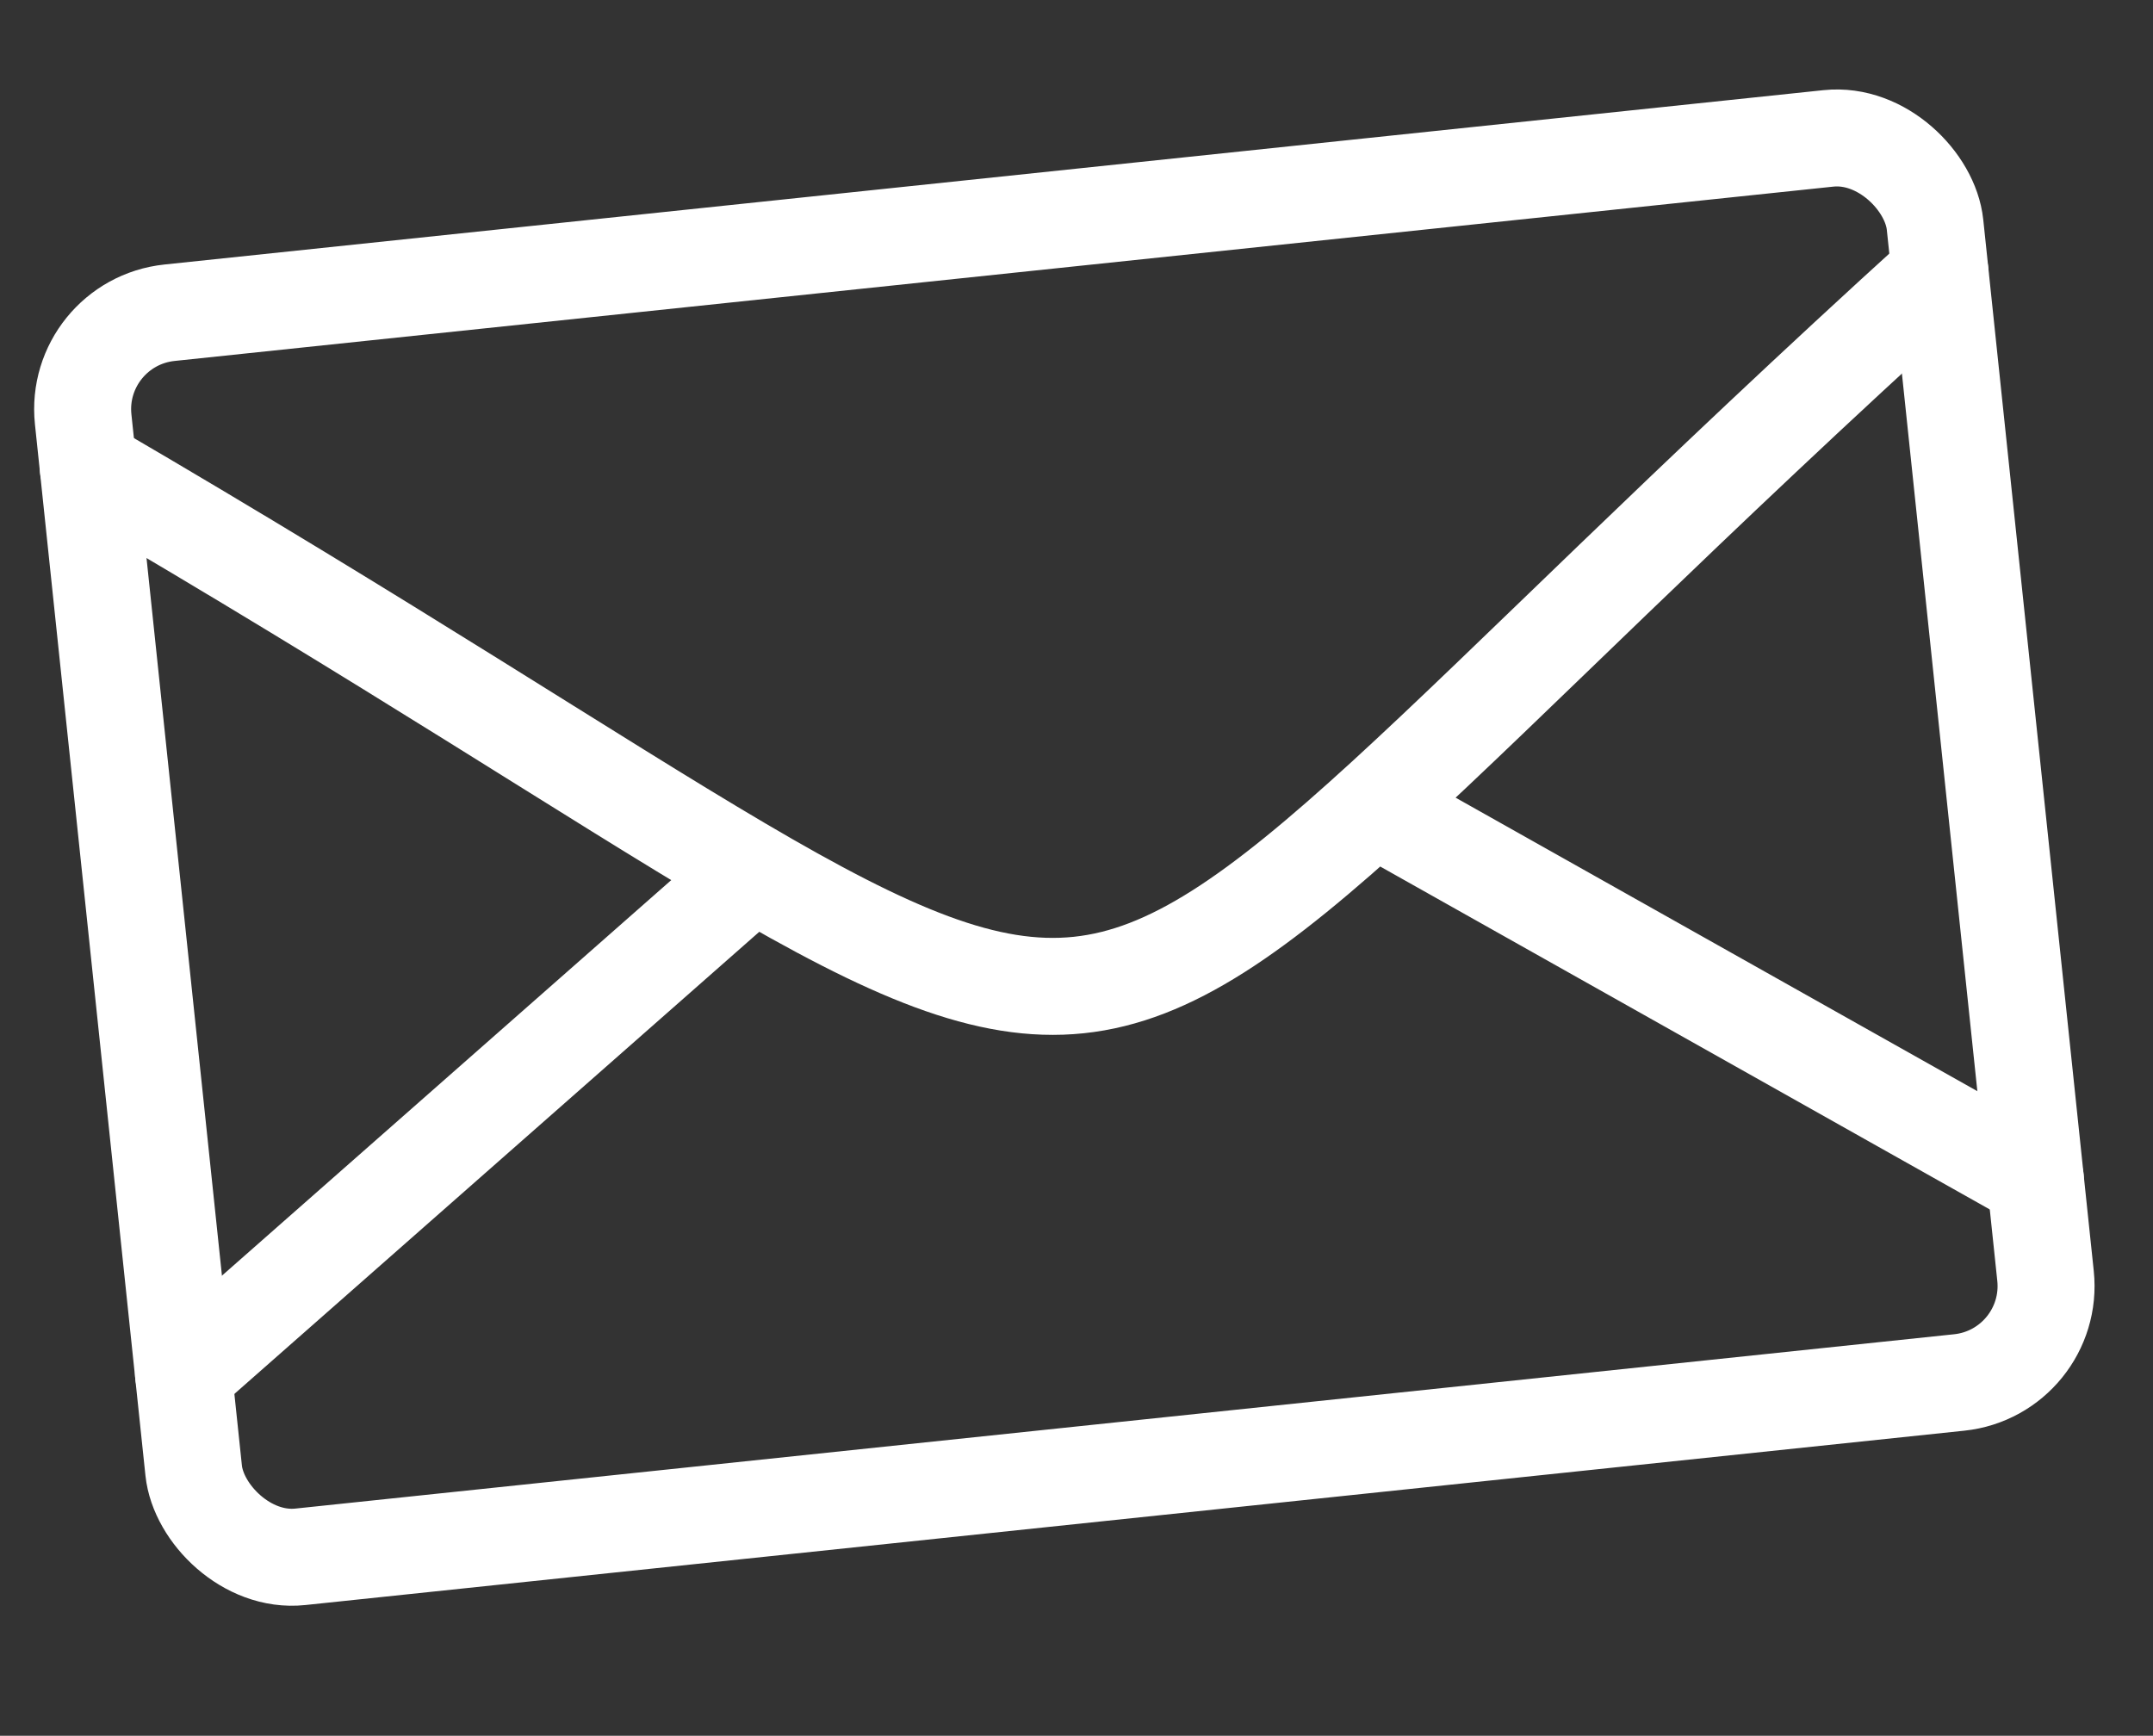 <svg xmlns="http://www.w3.org/2000/svg" width="222" height="179" viewBox="0 0 222 179" stroke="#fff" fill="none" stroke-width="10" stroke-linecap="round"><rect x="0" y="0" width="222" height="179" fill="#333333" stroke="none"/><g transform="rotate(-6 90.406 100.406)"><rect x="15" y="25" rx="10" ry="10" width="192" height="129"/><path d="M15 40c116 85 76 85 192 0M15 134l62-44M207 134l-62-44"/></g></svg>